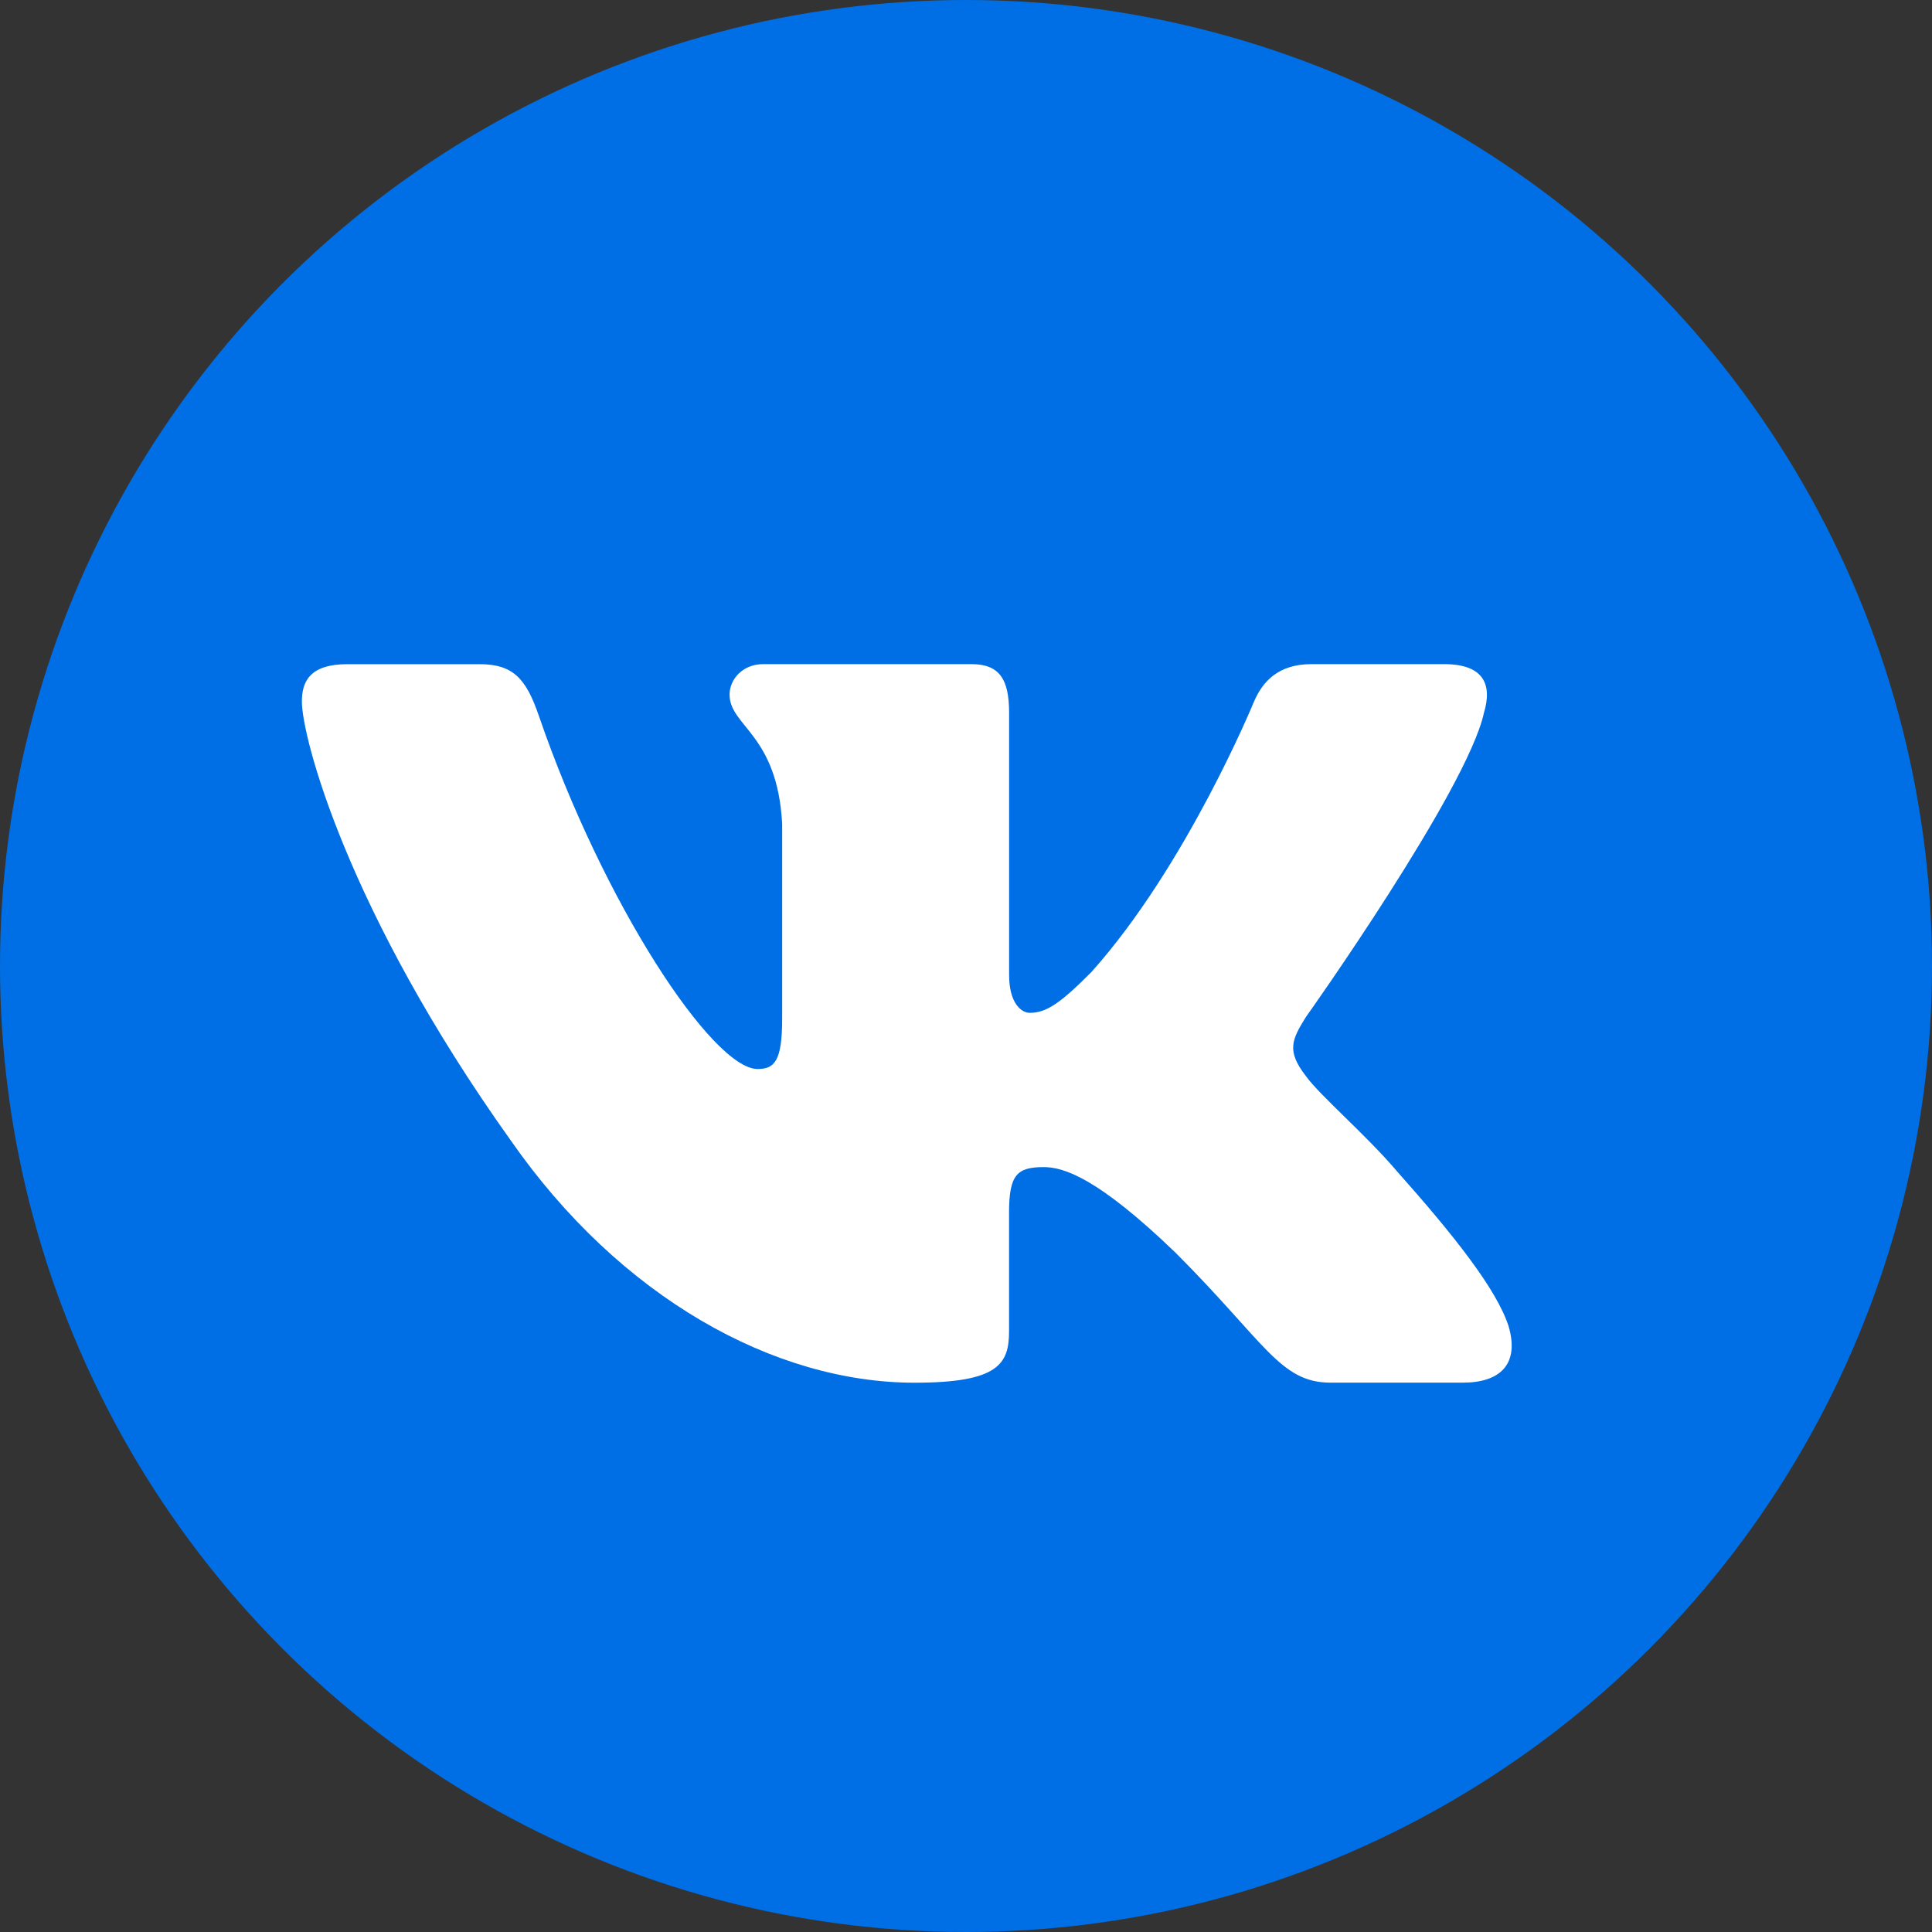 <?xml version="1.0" encoding="UTF-8"?> <svg xmlns="http://www.w3.org/2000/svg" width="32" height="32" viewBox="0 0 32 32" fill="none"><rect x="0" y="0" width="32" height="32" fill="#333333" stroke="none"/><circle cx="16" cy="16" r="16" fill="#006FE5"></circle><path d="M24.579 11.806C24.719 11.341 24.579 11 23.917 11H21.724C21.166 11 20.911 11.295 20.771 11.619C20.771 11.619 19.656 14.338 18.076 16.101C17.566 16.614 17.333 16.776 17.055 16.776C16.916 16.776 16.714 16.614 16.714 16.149V11.806C16.714 11.248 16.553 11 16.088 11H12.642C12.294 11 12.084 11.258 12.084 11.504C12.084 12.032 12.874 12.154 12.955 13.642V16.87C12.955 17.577 12.828 17.706 12.548 17.706C11.805 17.706 9.997 14.977 8.924 11.853C8.715 11.246 8.504 11.001 7.944 11.001H5.752C5.125 11.001 5 11.296 5 11.62C5 12.202 5.743 15.082 8.461 18.891C10.273 21.492 12.824 22.902 15.148 22.902C16.541 22.902 16.713 22.589 16.713 22.049V20.083C16.713 19.457 16.846 19.331 17.287 19.331C17.611 19.331 18.169 19.495 19.47 20.748C20.956 22.234 21.202 22.901 22.037 22.901H24.229C24.855 22.901 25.168 22.588 24.988 21.97C24.791 21.355 24.081 20.46 23.139 19.401C22.627 18.797 21.862 18.147 21.629 17.822C21.304 17.403 21.398 17.218 21.629 16.846C21.63 16.847 24.301 13.085 24.579 11.806Z" fill="white"></path></svg> 